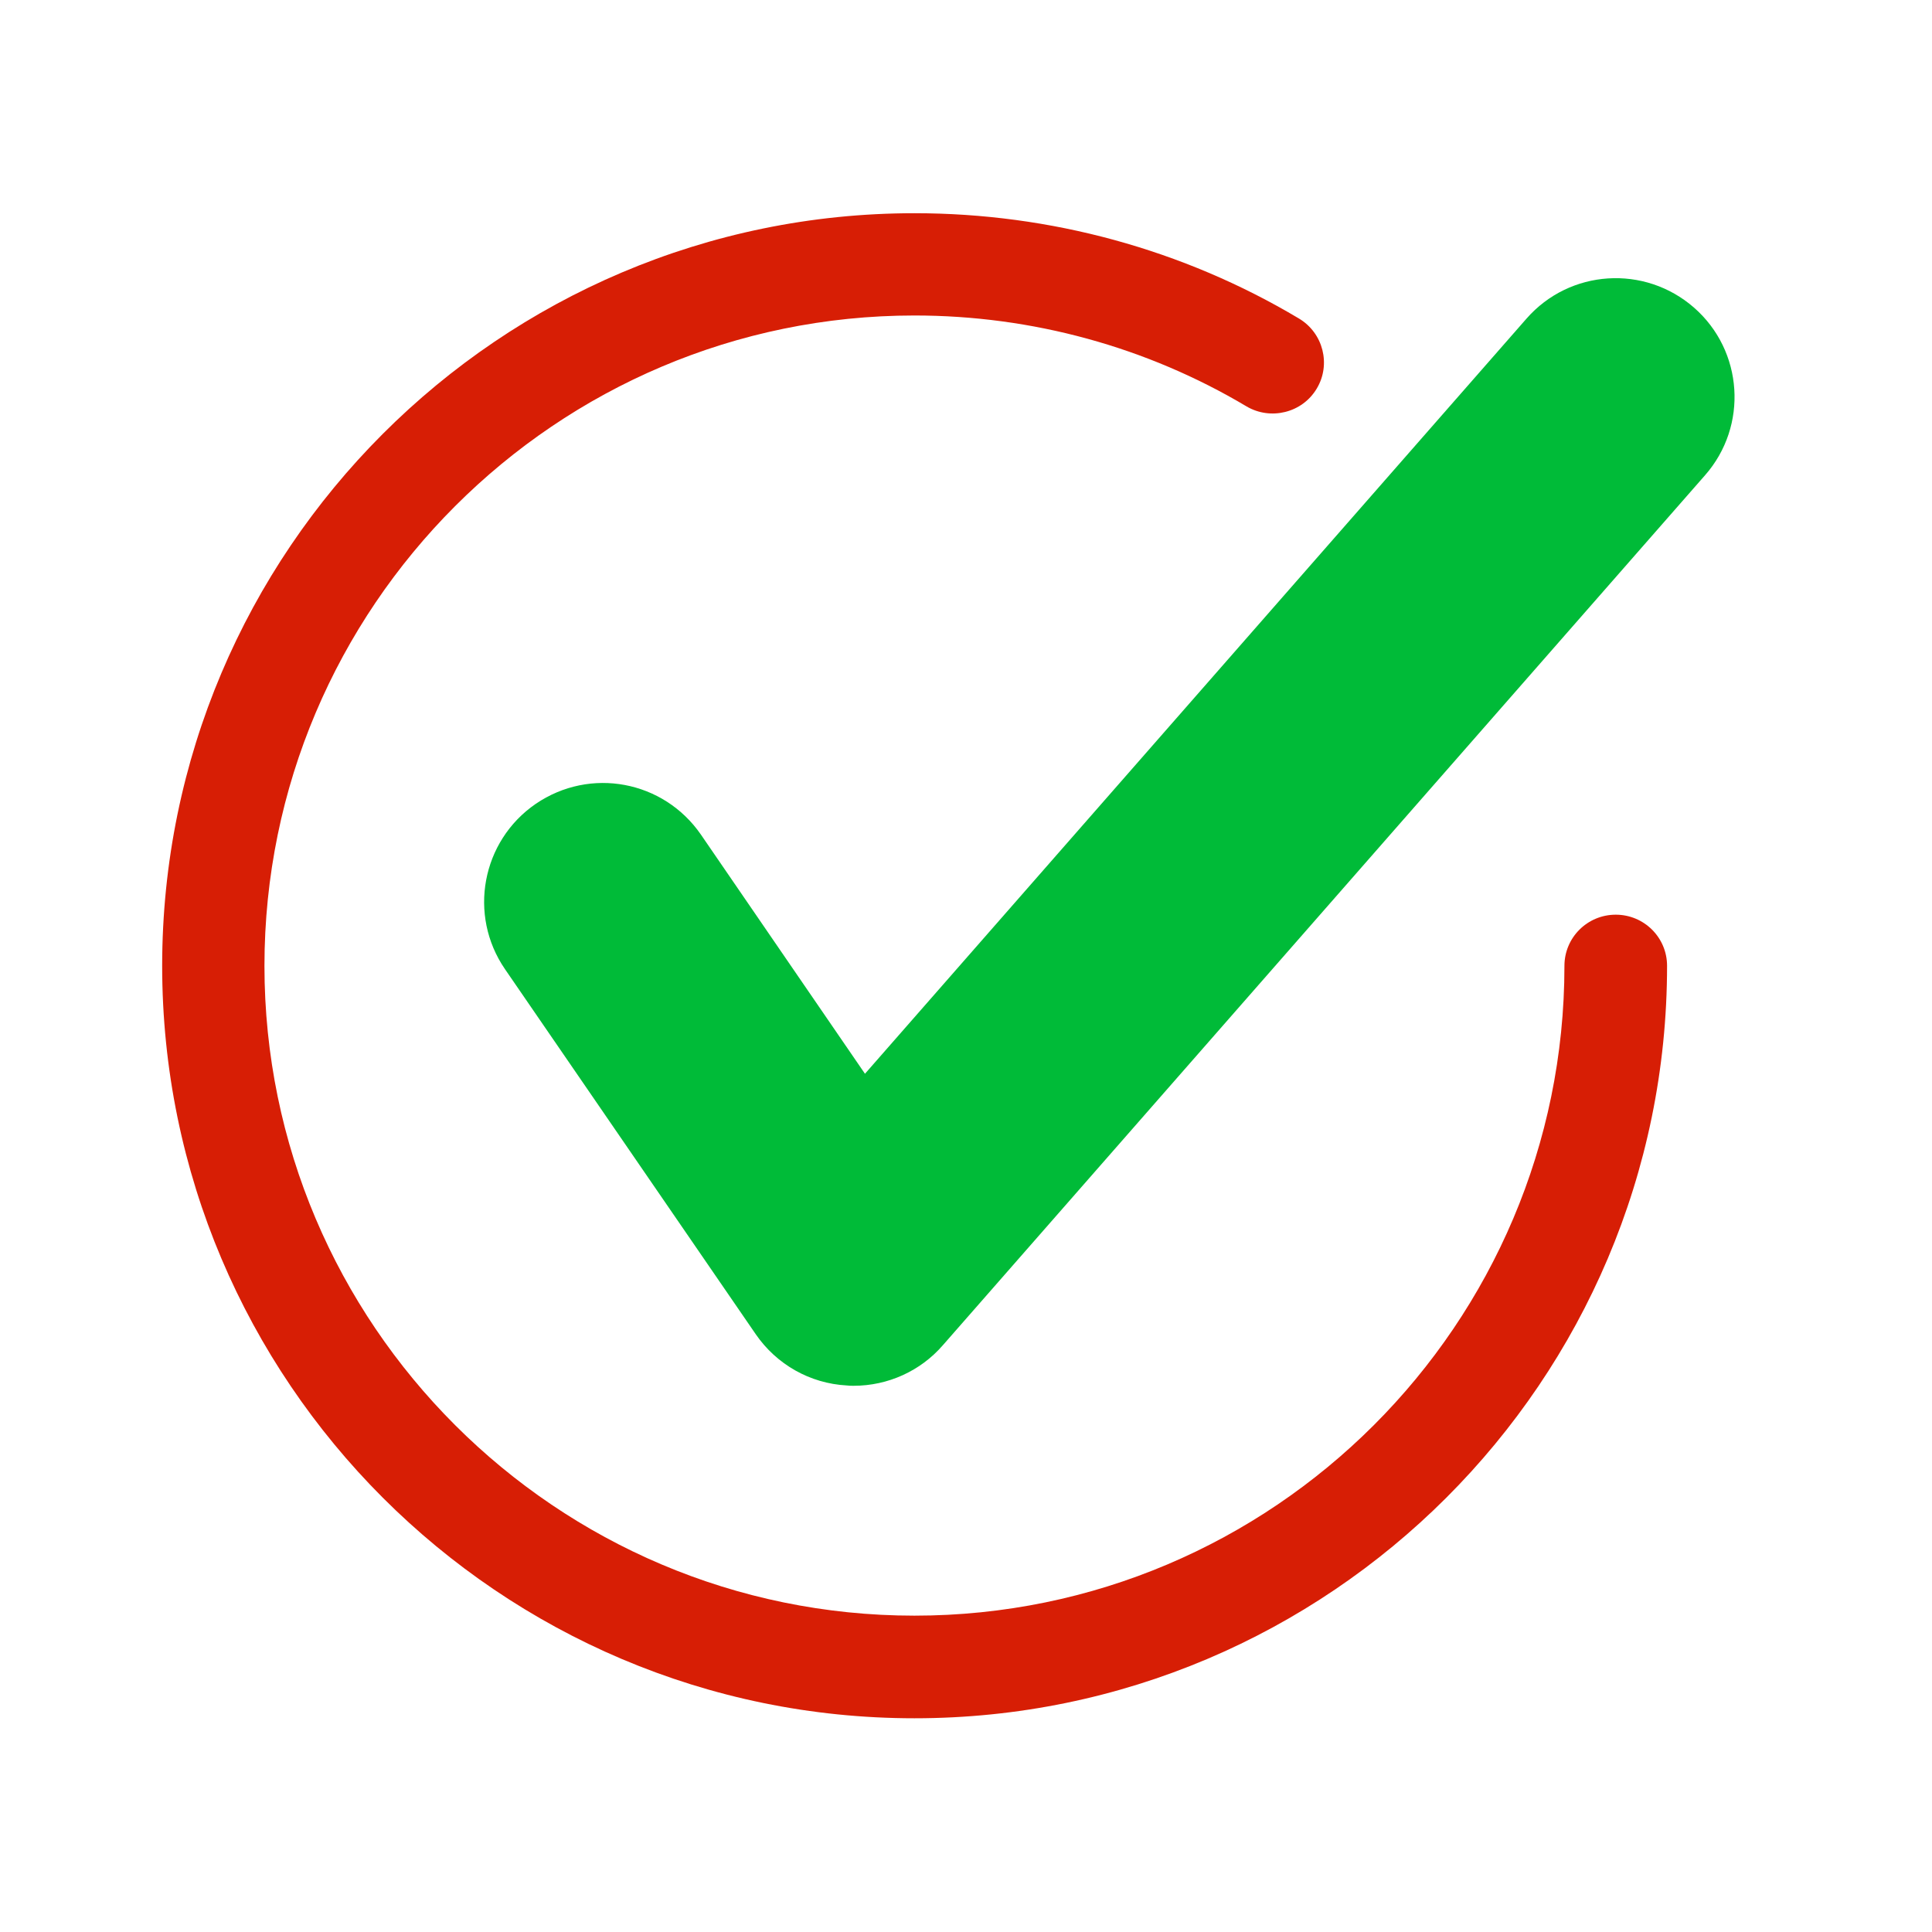 <?xml version="1.0" encoding="UTF-8"?> <svg xmlns="http://www.w3.org/2000/svg" xmlns:xlink="http://www.w3.org/1999/xlink" width="1000" zoomAndPan="magnify" viewBox="0 0 750 750" height="1000" preserveAspectRatio="xMidYMid meet" version="1.0"><defs><clipPath id="83254845a0"><path d="M 62.961 82.5 L 648 82.5 L 648 667.5 L 62.961 667.5 Z M 62.961 82.5 " clip-rule="nonzero"></path></clipPath></defs><g clip-path="url(#83254845a0)"><path fill="#d71e05" d="M 354.984 667.031 C 193.969 667.031 62.953 536.02 62.953 374.934 C 62.953 213.848 193.973 82.77 354.984 82.77 C 407.754 82.77 459.355 96.867 504.234 123.637 C 513.68 129.266 516.781 141.488 511.152 150.863 C 505.465 160.371 493.18 163.215 483.938 157.785 C 445.195 134.699 400.645 122.473 354.984 122.473 C 215.891 122.473 102.66 235.703 102.66 374.934 C 102.66 514.031 215.895 627.195 354.984 627.195 C 494.148 627.195 607.312 514.031 607.312 374.934 C 607.312 363.938 616.238 355.082 627.23 355.082 C 638.227 355.082 647.152 363.941 647.152 374.934 C 647.152 536.02 516.066 667.031 354.984 667.031 Z M 354.984 667.031 " fill-opacity="1" fill-rule="nonzero"></path></g><path fill="#00bb38" d="M 331.387 537.957 C 330.48 537.957 329.574 537.957 328.668 537.828 C 314.441 537.051 301.445 529.688 293.359 517.914 L 196.035 376.227 C 181.613 355.211 186.98 326.496 207.938 312.078 C 229.145 297.59 257.598 303.02 272.086 323.977 L 335.781 416.832 L 592.574 123.703 C 609.387 104.492 638.492 102.684 657.633 119.434 C 676.773 136.184 678.715 165.348 661.898 184.488 L 366.047 522.18 C 357.316 532.27 344.637 537.957 331.387 537.957 Z M 331.387 537.957 " fill-opacity="1" fill-rule="nonzero"></path></svg> 